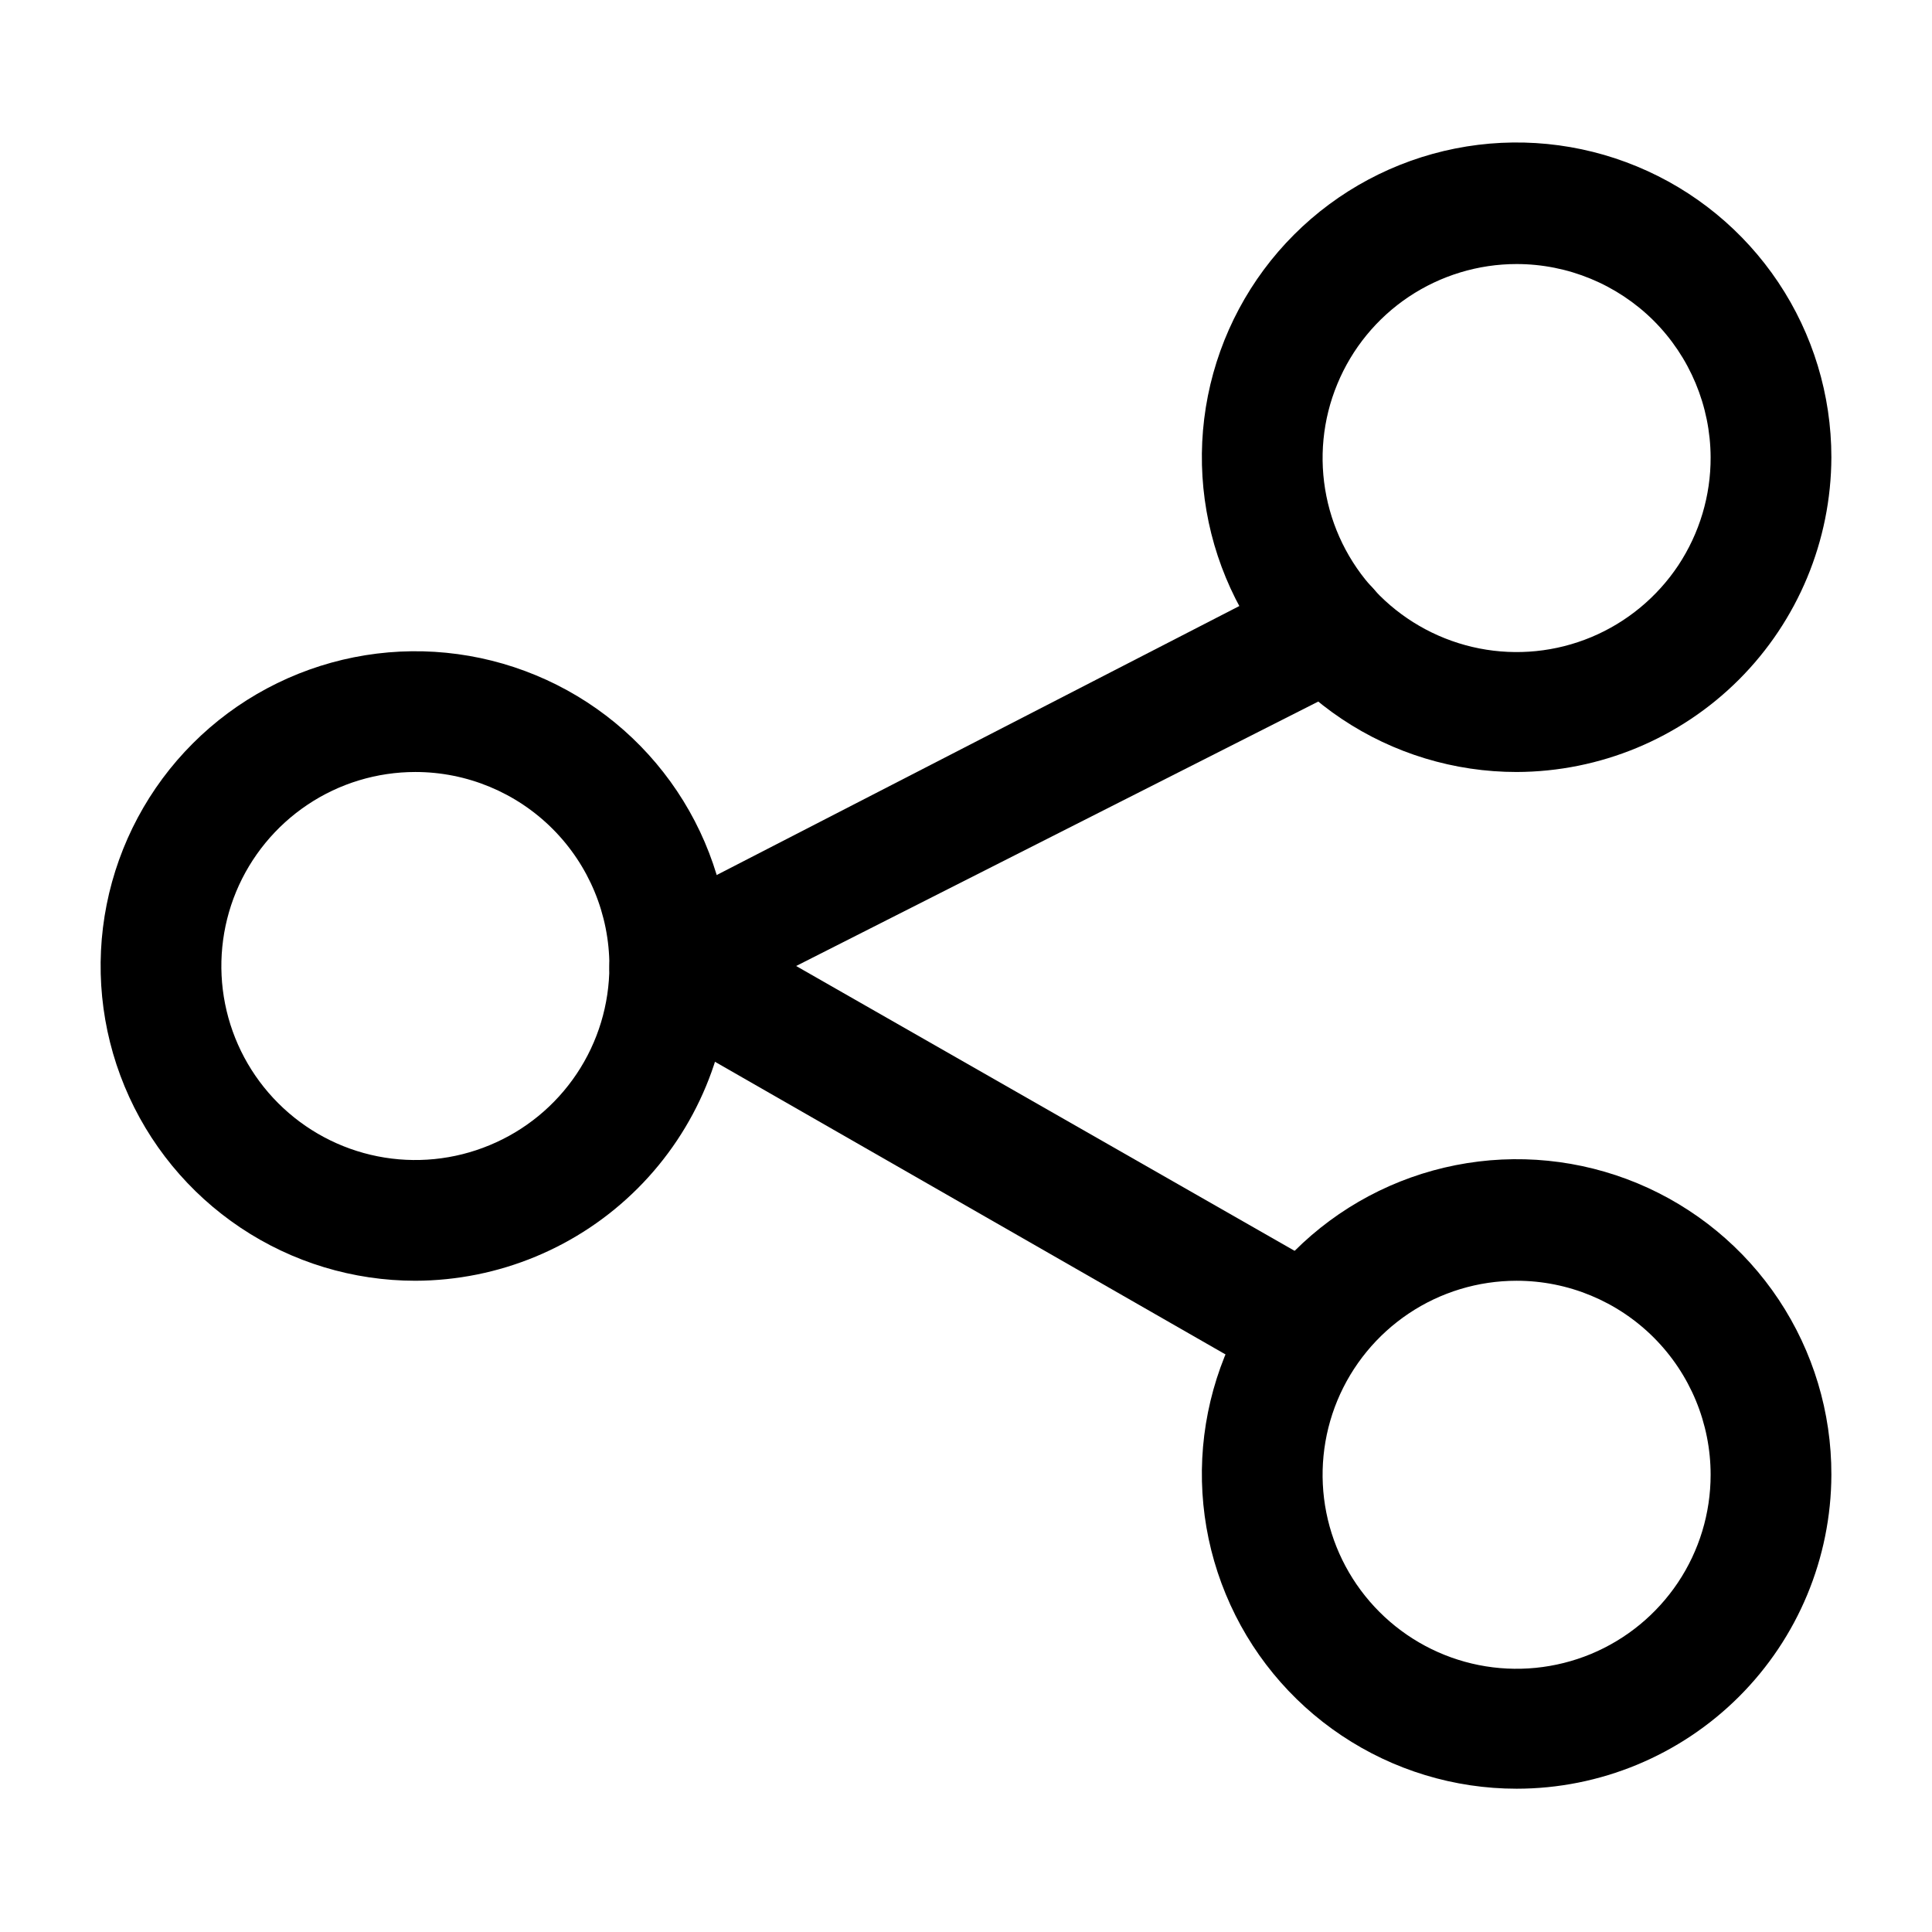 <?xml version="1.0" encoding="utf-8"?>
<svg width="800px" height="800px" viewBox="0 0 24 24" fill="none" xmlns="http://www.w3.org/2000/svg">
<path d="M5.16 15.91C4.387 15.91 3.631 15.681 2.988 15.251C2.345 14.821 1.844 14.211 1.548 13.496C1.252 12.782 1.174 11.996 1.325 11.237C1.476 10.479 1.848 9.782 2.395 9.235C2.942 8.688 3.639 8.316 4.397 8.165C5.156 8.014 5.942 8.092 6.656 8.388C7.371 8.684 7.981 9.185 8.411 9.828C8.841 10.471 9.07 11.227 9.07 12C9.067 13.036 8.655 14.029 7.922 14.762C7.189 15.495 6.196 15.907 5.16 15.91ZM5.16 9.59C4.683 9.59 4.217 9.731 3.821 9.996C3.425 10.261 3.116 10.637 2.933 11.078C2.751 11.518 2.703 12.003 2.796 12.47C2.889 12.938 3.119 13.367 3.456 13.704C3.793 14.041 4.222 14.271 4.69 14.364C5.157 14.457 5.642 14.409 6.082 14.226C6.523 14.044 6.899 13.735 7.164 13.339C7.429 12.943 7.57 12.477 7.57 12C7.57 11.361 7.316 10.748 6.864 10.296C6.412 9.844 5.799 9.59 5.16 9.59Z" fill="#000000"/>
<path d="M18.84 9.59C18.067 9.59 17.311 9.361 16.668 8.931C16.025 8.501 15.524 7.891 15.228 7.176C14.932 6.462 14.854 5.676 15.005 4.917C15.156 4.159 15.528 3.462 16.075 2.915C16.622 2.368 17.319 1.996 18.077 1.845C18.836 1.694 19.622 1.772 20.336 2.068C21.051 2.364 21.661 2.865 22.091 3.508C22.521 4.151 22.75 4.907 22.75 5.68C22.747 6.716 22.335 7.709 21.602 8.442C20.869 9.175 19.876 9.587 18.84 9.59ZM18.84 3.28C18.363 3.28 17.897 3.422 17.5 3.687C17.104 3.952 16.795 4.329 16.613 4.77C16.43 5.211 16.383 5.696 16.477 6.164C16.571 6.632 16.801 7.061 17.139 7.398C17.477 7.734 17.908 7.963 18.376 8.055C18.844 8.147 19.329 8.098 19.769 7.914C20.209 7.73 20.585 7.419 20.849 7.022C21.112 6.624 21.252 6.157 21.25 5.68C21.247 5.043 20.992 4.432 20.541 3.982C20.089 3.533 19.477 3.28 18.84 3.28Z" fill="#000000"/>
<path d="M18.84 22.22C18.066 22.22 17.31 21.99 16.667 21.56C16.023 21.13 15.522 20.519 15.227 19.804C14.931 19.089 14.854 18.302 15.006 17.544C15.158 16.785 15.531 16.088 16.079 15.542C16.627 14.995 17.324 14.624 18.083 14.474C18.843 14.324 19.629 14.403 20.343 14.7C21.058 14.998 21.668 15.501 22.096 16.145C22.524 16.789 22.752 17.546 22.75 18.32C22.747 19.355 22.334 20.347 21.601 21.078C20.868 21.809 19.875 22.22 18.84 22.22ZM18.84 15.91C18.363 15.91 17.897 16.051 17.501 16.316C17.105 16.581 16.796 16.957 16.613 17.398C16.431 17.838 16.383 18.323 16.476 18.79C16.569 19.258 16.799 19.687 17.136 20.024C17.473 20.361 17.902 20.591 18.37 20.684C18.837 20.777 19.322 20.729 19.762 20.547C20.203 20.364 20.579 20.055 20.844 19.659C21.109 19.263 21.25 18.797 21.25 18.32C21.25 17.681 20.996 17.068 20.544 16.616C20.092 16.164 19.479 15.91 18.84 15.91Z" fill="#000000"/>
<path d="M16.23 17.28C16.101 17.279 15.975 17.248 15.86 17.19L7.94 12.65C7.826 12.584 7.732 12.489 7.667 12.375C7.602 12.261 7.568 12.131 7.57 12C7.572 11.866 7.611 11.735 7.681 11.62C7.752 11.506 7.851 11.413 7.97 11.35L16.15 7.14C16.328 7.049 16.535 7.031 16.725 7.092C16.915 7.153 17.073 7.287 17.165 7.465C17.256 7.643 17.274 7.849 17.213 8.04C17.152 8.23 17.018 8.389 16.84 8.48L9.89 12L16.61 15.84C16.754 15.923 16.866 16.05 16.929 16.204C16.992 16.357 17.003 16.527 16.96 16.686C16.916 16.846 16.821 16.987 16.689 17.088C16.557 17.188 16.396 17.241 16.23 17.24V17.28Z" fill="#000000"/>
</svg>